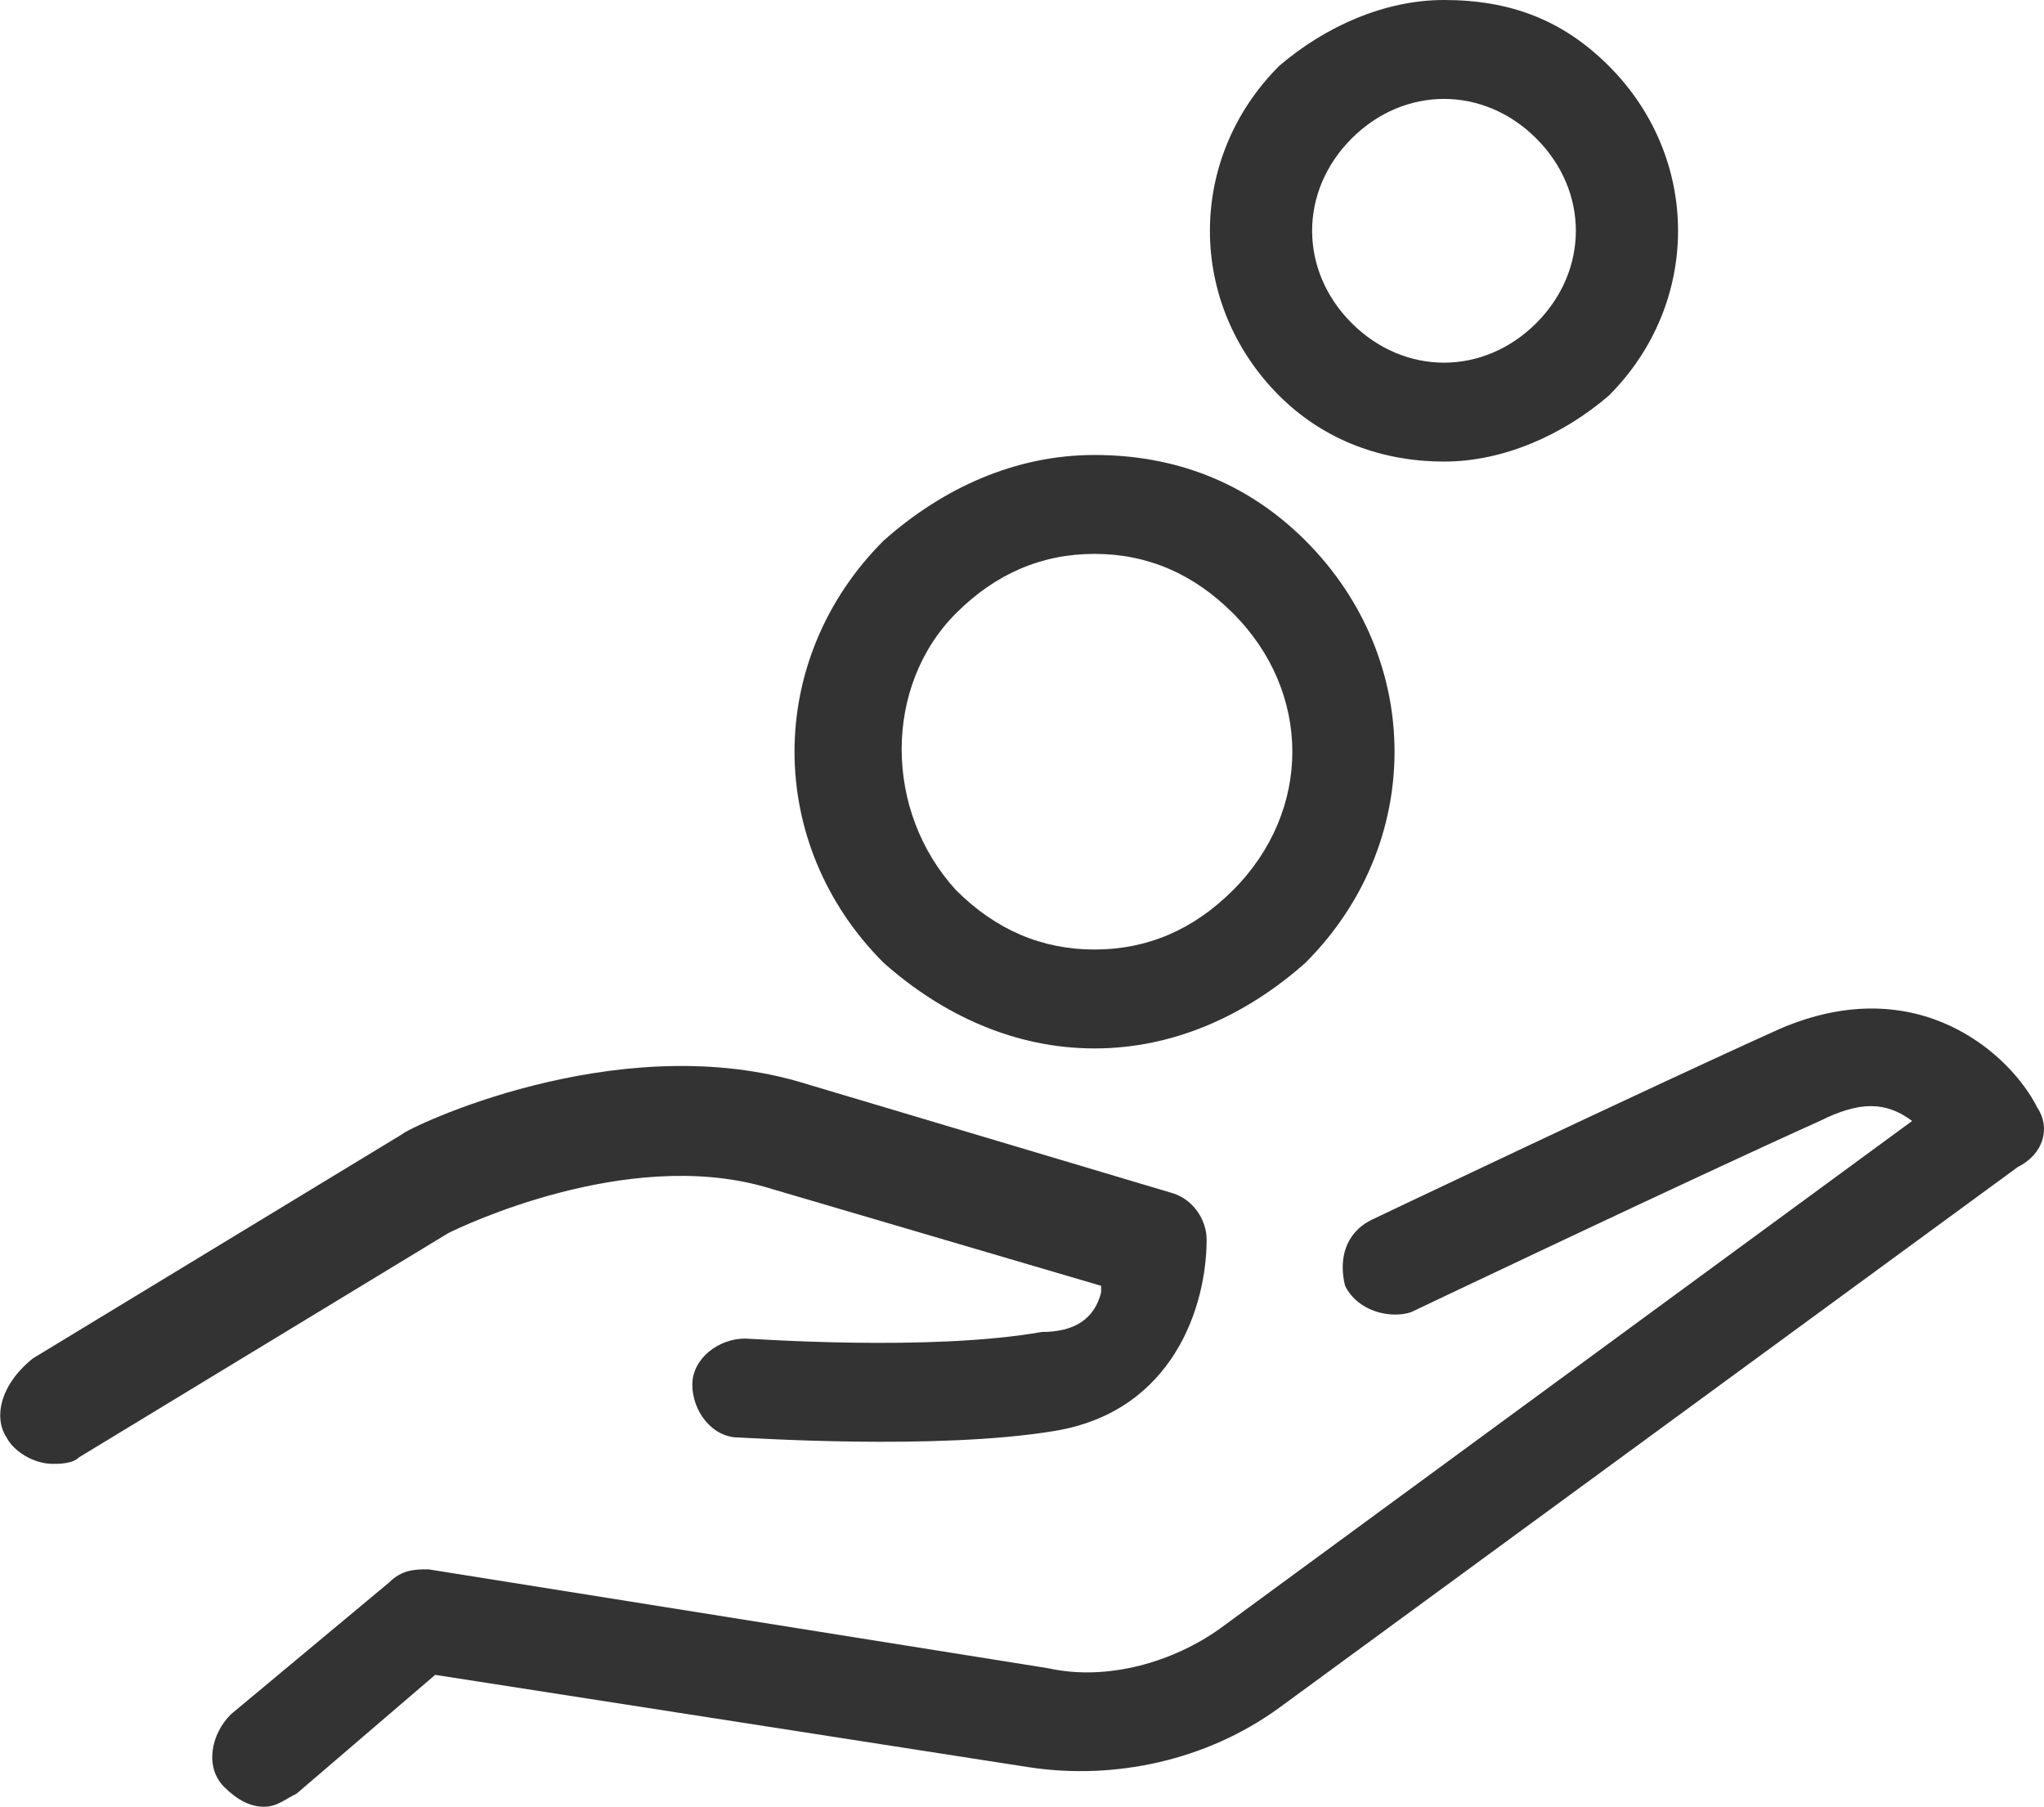 <?xml version="1.0" encoding="utf-8"?>
<!-- Generator: Adobe Illustrator 19.2.1, SVG Export Plug-In . SVG Version: 6.00 Build 0)  -->
<svg version="1.1" id="Capa_1" xmlns="http://www.w3.org/2000/svg" xmlns:xlink="http://www.w3.org/1999/xlink" x="0px" y="0px"
	 width="31px" height="27.4px" viewBox="0 0 31 27.4" style="enable-background:new 0 0 31 27.4;" xml:space="preserve">
<style type="text/css">
	.st0{fill:#333333;}
</style>
<g>
	<g>
		<path class="st0" d="M11.6,18l5.1,1.5c0,0,0,0.1,0,0.1c-0.1,0.4-0.4,0.6-0.9,0.6c-1.7,0.3-4.4,0.1-4.5,0.1c-0.4,0-0.8,0.3-0.8,0.7
			c0,0.4,0.3,0.8,0.7,0.8c0.1,0,3,0.2,4.8-0.1c1.8-0.3,2.3-1.9,2.3-2.9c0-0.3-0.2-0.6-0.5-0.7l-5.7-1.7c-2.8-0.8-5.9,0.7-6,0.8
			c0,0,0,0,0,0l-5.6,3.4C0,21-0.1,21.5,0.1,21.8c0.1,0.2,0.4,0.4,0.7,0.4c0.1,0,0.3,0,0.4-0.1l5.6-3.4C7,18.6,9.5,17.4,11.6,18z"/>
		<path class="st0" d="M30.9,16.8c-0.4-0.8-1.8-2.1-3.9-1.2c-2,0.9-6.2,2.9-6.2,2.9c-0.4,0.2-0.5,0.6-0.4,1c0.2,0.4,0.7,0.5,1,0.4
			c0,0,4.2-2,6.2-2.9c0.6-0.3,1-0.3,1.4,0c0,0,0,0,0,0l-10.5,7.7c-0.7,0.5-1.7,0.8-2.6,0.6l-9.4-1.5c-0.2,0-0.4,0-0.6,0.2l-2.4,2
			c-0.3,0.3-0.4,0.8-0.1,1.1c0.2,0.2,0.4,0.3,0.6,0.3c0.2,0,0.3-0.1,0.5-0.2l2.1-1.8l9,1.4c1.3,0.2,2.7-0.1,3.8-0.9l11.2-8.2
			C31,17.5,31.1,17.1,30.9,16.8z"/>
		<path class="st0" d="M16.6,15.9c1.2,0,2.3-0.5,3.2-1.3c1.8-1.8,1.8-4.6,0-6.4c-0.9-0.9-2-1.3-3.2-1.3s-2.3,0.5-3.2,1.3
			c-1.8,1.8-1.8,4.6,0,6.4C14.3,15.4,15.4,15.9,16.6,15.9z M14.5,9.3c0.6-0.6,1.3-0.9,2.1-0.9c0.8,0,1.5,0.3,2.1,0.9
			c1.2,1.2,1.2,3,0,4.2c-0.6,0.6-1.3,0.9-2.1,0.9c-0.8,0-1.5-0.3-2.1-0.9C13.4,12.3,13.4,10.4,14.5,9.3z"/>
		<path class="st0" d="M21.9,7c0.9,0,1.8-0.4,2.5-1c1.4-1.4,1.4-3.6,0-5c-0.7-0.7-1.5-1-2.5-1c-0.9,0-1.8,0.4-2.5,1
			c-1.4,1.4-1.4,3.6,0,5C20.1,6.7,21,7,21.9,7z M20.5,2.1c0.4-0.4,0.9-0.6,1.4-0.6c0.5,0,1,0.2,1.4,0.6c0.8,0.8,0.8,2,0,2.8
			c-0.4,0.4-0.9,0.6-1.4,0.6c-0.5,0-1-0.2-1.4-0.6C19.7,4.1,19.7,2.9,20.5,2.1z"/>
	</g>
</g>
</svg>
